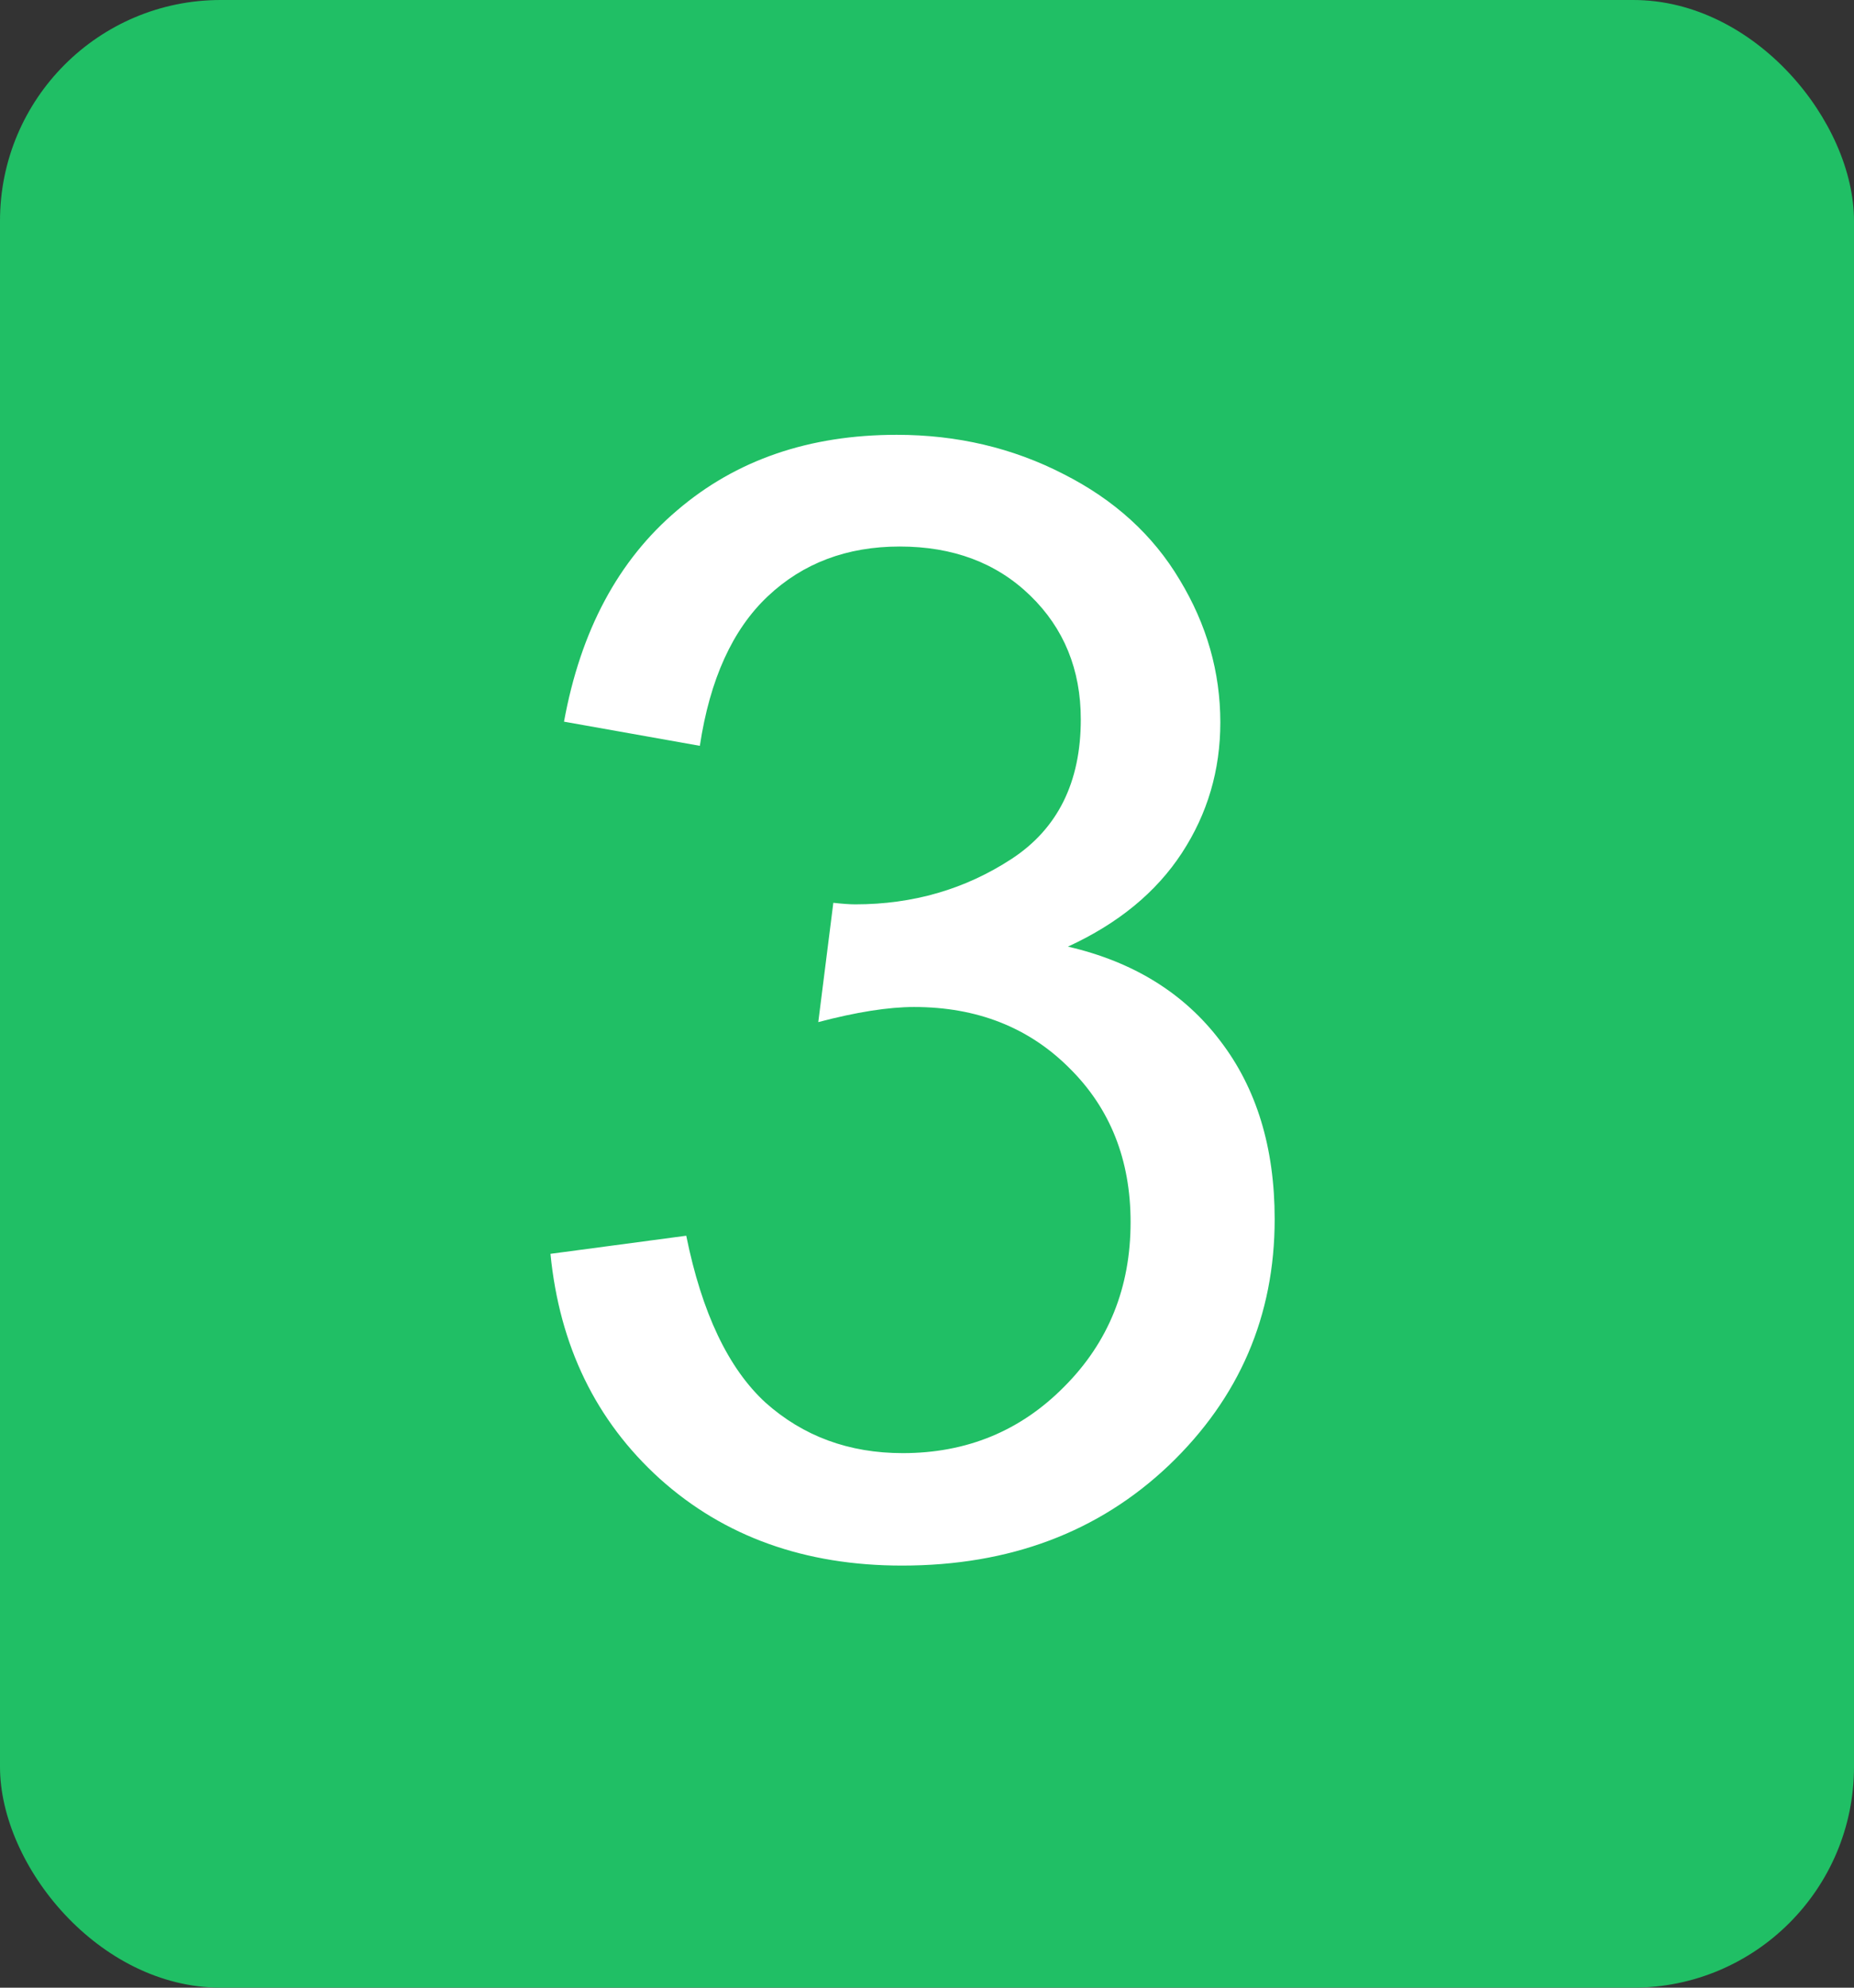 <?xml version="1.0" encoding="UTF-8"?> <svg xmlns="http://www.w3.org/2000/svg" width="42" height="45" viewBox="0 0 42 45" fill="none"><rect x="0" y="0" width="42" height="45" fill="#333333" stroke="none"/><rect width="42" height="45" rx="5" fill="#20BF65"></rect><path d="M12.47 28.386L15.546 27.976C15.899 29.719 16.497 30.978 17.34 31.753C18.195 32.516 19.232 32.898 20.451 32.898C21.898 32.898 23.117 32.397 24.108 31.394C25.11 30.391 25.612 29.15 25.612 27.669C25.612 26.256 25.15 25.094 24.227 24.182C23.305 23.259 22.131 22.798 20.707 22.798C20.126 22.798 19.402 22.912 18.537 23.14L18.878 20.439C19.084 20.462 19.249 20.474 19.374 20.474C20.684 20.474 21.863 20.132 22.912 19.448C23.96 18.765 24.484 17.711 24.484 16.287C24.484 15.159 24.102 14.224 23.339 13.484C22.576 12.743 21.59 12.373 20.382 12.373C19.186 12.373 18.189 12.749 17.392 13.501C16.594 14.253 16.081 15.381 15.854 16.885L12.777 16.338C13.153 14.276 14.008 12.681 15.341 11.553C16.674 10.413 18.331 9.844 20.314 9.844C21.681 9.844 22.94 10.14 24.091 10.732C25.241 11.313 26.119 12.111 26.723 13.125C27.338 14.139 27.645 15.216 27.645 16.355C27.645 17.437 27.355 18.423 26.774 19.311C26.193 20.2 25.333 20.907 24.193 21.431C25.674 21.773 26.825 22.485 27.645 23.567C28.466 24.638 28.876 25.982 28.876 27.6C28.876 29.788 28.078 31.645 26.483 33.171C24.888 34.687 22.872 35.444 20.434 35.444C18.235 35.444 16.406 34.789 14.948 33.479C13.501 32.169 12.675 30.471 12.47 28.386Z" fill="white"></path></svg> 